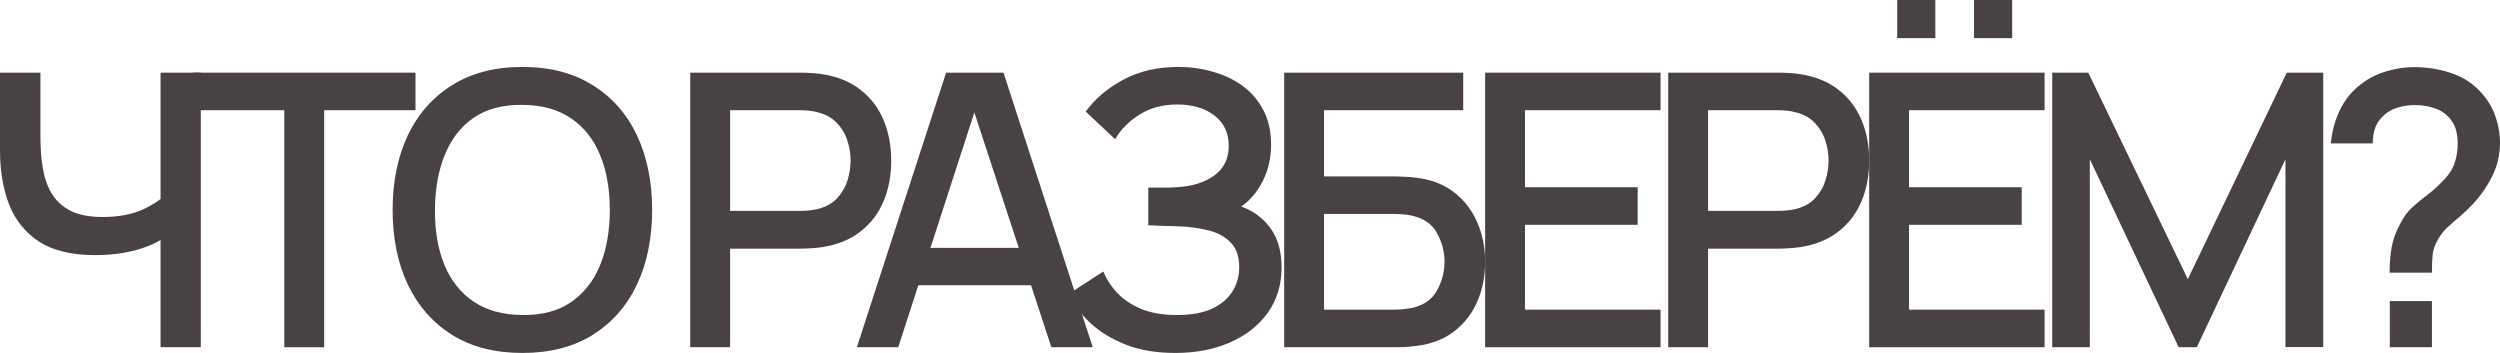 <?xml version="1.0" encoding="UTF-8"?> <svg xmlns="http://www.w3.org/2000/svg" viewBox="0 0 360.554 50.903" fill="none"><path d="M23.155 50.078V32.148L24.227 33.88C23.109 34.778 21.624 35.493 19.773 36.025C17.921 36.538 15.913 36.795 13.75 36.795C10.377 36.795 7.682 36.153 5.665 34.87C3.667 33.568 2.218 31.781 1.32 29.507C0.44 27.234 0 24.622 0 21.67V10.478H5.83V19.828C5.83 21.349 5.94 22.797 6.16 24.172C6.38 25.548 6.802 26.776 7.425 27.858C8.048 28.921 8.956 29.764 10.147 30.387C11.339 30.992 12.897 31.295 14.823 31.295C17.059 31.295 18.975 30.937 20.57 30.223C22.165 29.489 23.311 28.71 24.007 27.885L23.155 31.185V10.478H28.958V50.078H23.155Z" fill="#494242"></path><path d="M41.003 50.078V15.895H27.831V10.478H59.923V15.895H46.751V50.078H41.003Z" fill="#494242"></path><path d="M75.352 50.903C71.392 50.903 68.018 50.041 65.232 48.318C62.445 46.576 60.309 44.156 58.824 41.057C57.358 37.959 56.624 34.366 56.624 30.278C56.624 26.189 57.358 22.596 58.824 19.498C60.309 16.399 62.445 13.988 65.232 12.265C68.018 10.523 71.392 9.653 75.352 9.653C79.293 9.653 82.658 10.523 85.444 12.265C88.249 13.988 90.385 16.399 91.852 19.498C93.318 22.596 94.052 26.189 94.052 30.278C94.052 34.366 93.318 37.959 91.852 41.057C90.385 44.156 88.249 46.576 85.444 48.318C82.658 50.041 79.293 50.903 75.352 50.903ZM75.352 45.43C78.157 45.467 80.485 44.852 82.337 43.588C84.207 42.304 85.609 40.526 86.544 38.252C87.479 35.961 87.947 33.302 87.947 30.278C87.947 27.252 87.479 24.613 86.544 22.358C85.609 20.084 84.207 18.315 82.337 17.05C80.485 15.785 78.157 15.143 75.352 15.125C72.547 15.088 70.209 15.702 68.339 16.968C66.488 18.232 65.094 20.011 64.159 22.303C63.224 24.594 62.748 27.252 62.729 30.278C62.711 33.302 63.169 35.952 64.104 38.225C65.039 40.48 66.442 42.24 68.312 43.505C70.2 44.77 72.547 45.412 75.352 45.43Z" fill="#494242"></path><path d="M99.548 50.078V10.478H115.553C115.938 10.478 116.415 10.496 116.983 10.533C117.551 10.551 118.092 10.606 118.605 10.697C120.805 11.046 122.639 11.797 124.105 12.952C125.59 14.108 126.699 15.565 127.433 17.325C128.166 19.085 128.533 21.028 128.533 23.155C128.533 25.3 128.166 27.252 127.433 29.012C126.699 30.773 125.59 32.23 124.105 33.385C122.639 34.54 120.805 35.292 118.605 35.64C118.092 35.713 117.542 35.768 116.955 35.805C116.387 35.842 115.92 35.86 115.553 35.86H105.295V50.078H99.548ZM105.295 30.415H115.333C115.699 30.415 116.103 30.397 116.543 30.36C117.001 30.323 117.432 30.259 117.835 30.168C119.009 29.893 119.953 29.388 120.668 28.655C121.383 27.903 121.896 27.042 122.208 26.07C122.519 25.098 122.675 24.127 122.675 23.155C122.675 22.183 122.519 21.221 122.208 20.267C121.896 19.296 121.383 18.443 120.668 17.71C119.953 16.958 119.009 16.445 117.835 16.17C117.432 16.06 117.001 15.987 116.543 15.95C116.103 15.913 115.699 15.895 115.333 15.895H105.295V30.415Z" fill="#494242"></path><path d="M123.578 50.078L136.448 10.478H144.726L157.596 50.078H151.628L139.776 13.943H141.261L129.546 50.078H123.578ZM130.261 41.14V35.75H150.941V41.14H130.261Z" fill="#494242"></path><path d="M169.513 50.903C166.763 50.903 164.37 50.499 162.335 49.693C160.3 48.886 158.595 47.841 157.22 46.557C155.863 45.256 154.828 43.872 154.113 42.405L159.118 39.16C159.558 40.242 160.217 41.259 161.098 42.213C161.996 43.166 163.151 43.945 164.563 44.55C165.993 45.137 167.725 45.43 169.76 45.43C171.795 45.43 173.473 45.127 174.793 44.523C176.113 43.899 177.093 43.074 177.735 42.047C178.395 41.002 178.725 39.829 178.725 38.528C178.725 37.006 178.322 35.833 177.515 35.007C176.727 34.164 175.673 33.578 174.353 33.247C173.033 32.899 171.603 32.697 170.063 32.643C168.779 32.606 167.853 32.578 167.285 32.56C166.717 32.523 166.332 32.505 166.13 32.505C165.947 32.505 165.772 32.505 165.608 32.505V27.06C165.809 27.06 166.158 27.06 166.652 27.06C167.166 27.06 167.698 27.06 168.248 27.06C168.798 27.042 169.247 27.023 169.595 27.005C171.868 26.895 173.702 26.336 175.095 25.327C176.507 24.319 177.213 22.889 177.213 21.038C177.213 19.186 176.525 17.728 175.15 16.665C173.793 15.602 172.006 15.07 169.788 15.07C167.679 15.07 165.864 15.556 164.343 16.527C162.821 17.481 161.647 18.663 160.823 20.075L156.587 16.088C157.907 14.254 159.714 12.723 162.005 11.495C164.297 10.267 166.946 9.653 169.952 9.653C171.658 9.653 173.308 9.882 174.903 10.34C176.498 10.78 177.928 11.458 179.193 12.375C180.458 13.292 181.457 14.456 182.19 15.868C182.942 17.261 183.318 18.92 183.318 20.845C183.318 22.77 182.923 24.512 182.135 26.07C181.365 27.628 180.329 28.866 179.028 29.783C180.843 30.461 182.264 31.533 183.29 33C184.317 34.448 184.83 36.3 184.83 38.555C184.83 41.085 184.161 43.276 182.822 45.127C181.503 46.961 179.688 48.382 177.378 49.39C175.086 50.398 172.464 50.903 169.513 50.903Z" fill="#494242"></path><path d="M185.206 50.078V10.478H211.029V15.895H190.954V25.437H201.211C201.578 25.437 202.045 25.456 202.613 25.492C203.2 25.511 203.75 25.557 204.264 25.63C206.409 25.887 208.214 26.583 209.681 27.72C211.166 28.857 212.284 30.296 213.036 32.038C213.806 33.779 214.191 35.686 214.191 37.757C214.191 39.829 213.815 41.736 213.064 43.477C212.312 45.219 211.194 46.658 209.709 47.795C208.242 48.932 206.427 49.628 204.264 49.885C203.75 49.958 203.209 50.013 202.641 50.05C202.073 50.068 201.596 50.078 201.211 50.078H185.206ZM190.954 44.66H200.991C201.358 44.66 201.761 44.642 202.201 44.605C202.659 44.568 203.09 44.513 203.493 44.44C205.272 44.073 206.519 43.23 207.233 41.91C207.967 40.59 208.334 39.206 208.334 37.757C208.334 36.291 207.967 34.907 207.233 33.605C206.519 32.285 205.272 31.442 203.493 31.075C203.09 30.983 202.659 30.928 202.201 30.91C201.761 30.873 201.358 30.855 200.991 30.855H190.954V44.66Z" fill="#494242"></path><path d="M214.188 50.078V10.478H239.488V15.895H219.936V27.005H236.188V32.422H219.936V44.66H239.488V50.078H214.188Z" fill="#494242"></path><path d="M240.593 50.078V10.478H256.598C256.983 10.478 257.46 10.496 258.027 10.533C258.597 10.551 259.137 10.606 259.651 10.697C261.85 11.046 263.684 11.797 265.151 12.952C266.635 14.108 267.745 15.565 268.477 17.325C269.211 19.085 269.579 21.028 269.579 23.155C269.579 25.3 269.211 27.252 268.477 29.012C267.745 30.773 266.635 32.23 265.151 33.385C263.684 34.54 261.85 35.292 259.651 35.64C259.137 35.713 258.587 35.768 258 35.805C257.433 35.842 256.965 35.86 256.598 35.86H246.34V50.078H240.593ZM246.34 30.415H256.378C256.746 30.415 257.148 30.397 257.588 30.36C258.045 30.323 258.477 30.259 258.879 30.168C260.054 29.893 260.998 29.388 261.713 28.655C262.427 27.903 262.942 27.042 263.252 26.07C263.564 25.098 263.719 24.127 263.719 23.155C263.719 22.183 263.564 21.221 263.252 20.267C262.942 19.296 262.427 18.443 261.713 17.71C260.998 16.958 260.054 16.445 258.879 16.17C258.477 16.06 258.045 15.987 257.588 15.95C257.148 15.913 256.746 15.895 256.378 15.895H246.34V30.415Z" fill="#494242"></path><path d="M284.7 5.5V0H290.2V5.5H284.7ZM273.619 5.5V0H279.118V5.5H273.619ZM269.576 50.078V10.478H294.875V15.895H275.323V27.005H291.574V32.422H275.323V44.66H294.875V50.078H269.576Z" fill="#494242"></path><path d="M295.979 50.078V10.478H301.176L315.531 40.26L329.803 10.478H335.058V50.05H329.611V22.963L316.825 50.078H314.212L301.396 22.963V50.078H295.979Z" fill="#494242"></path><path d="M344.633 39.325C344.633 38.005 344.733 36.768 344.935 35.612C345.155 34.458 345.557 33.357 346.145 32.312C346.639 31.322 347.216 30.525 347.876 29.92C348.556 29.297 349.288 28.692 350.077 28.105C350.884 27.5 351.726 26.73 352.606 25.795C353.341 24.988 353.825 24.172 354.065 23.347C354.32 22.522 354.45 21.633 354.45 20.68C354.45 19.983 354.368 19.333 354.203 18.728C354.038 18.123 353.763 17.6 353.376 17.16C352.791 16.427 352.049 15.913 351.149 15.62C350.25 15.308 349.315 15.152 348.343 15.152C347.464 15.152 346.622 15.272 345.815 15.51C345.025 15.748 344.365 16.115 343.833 16.61C343.266 17.087 342.844 17.682 342.569 18.398C342.312 19.094 342.194 19.855 342.212 20.68H336.162C336.307 18.957 336.75 17.343 337.482 15.84C338.214 14.337 339.206 13.118 340.453 12.183C341.515 11.339 342.724 10.716 344.081 10.312C345.437 9.891 346.794 9.68 348.151 9.68C350.095 9.68 351.929 9.983 353.653 10.588C355.395 11.192 356.841 12.173 357.996 13.53C358.84 14.483 359.472 15.574 359.895 16.803C360.334 18.012 360.554 19.268 360.554 20.57C360.554 22.312 360.179 23.925 359.427 25.41C358.693 26.895 357.748 28.252 356.594 29.48C355.989 30.122 355.375 30.708 354.752 31.24C354.128 31.753 353.551 32.257 353.018 32.752C352.489 33.247 352.046 33.788 351.699 34.375C351.204 35.218 350.919 35.979 350.847 36.658C350.775 37.317 350.737 38.207 350.737 39.325H344.633ZM344.66 50.078V43.422H350.737V50.078H344.66Z" fill="#494242"></path></svg> 